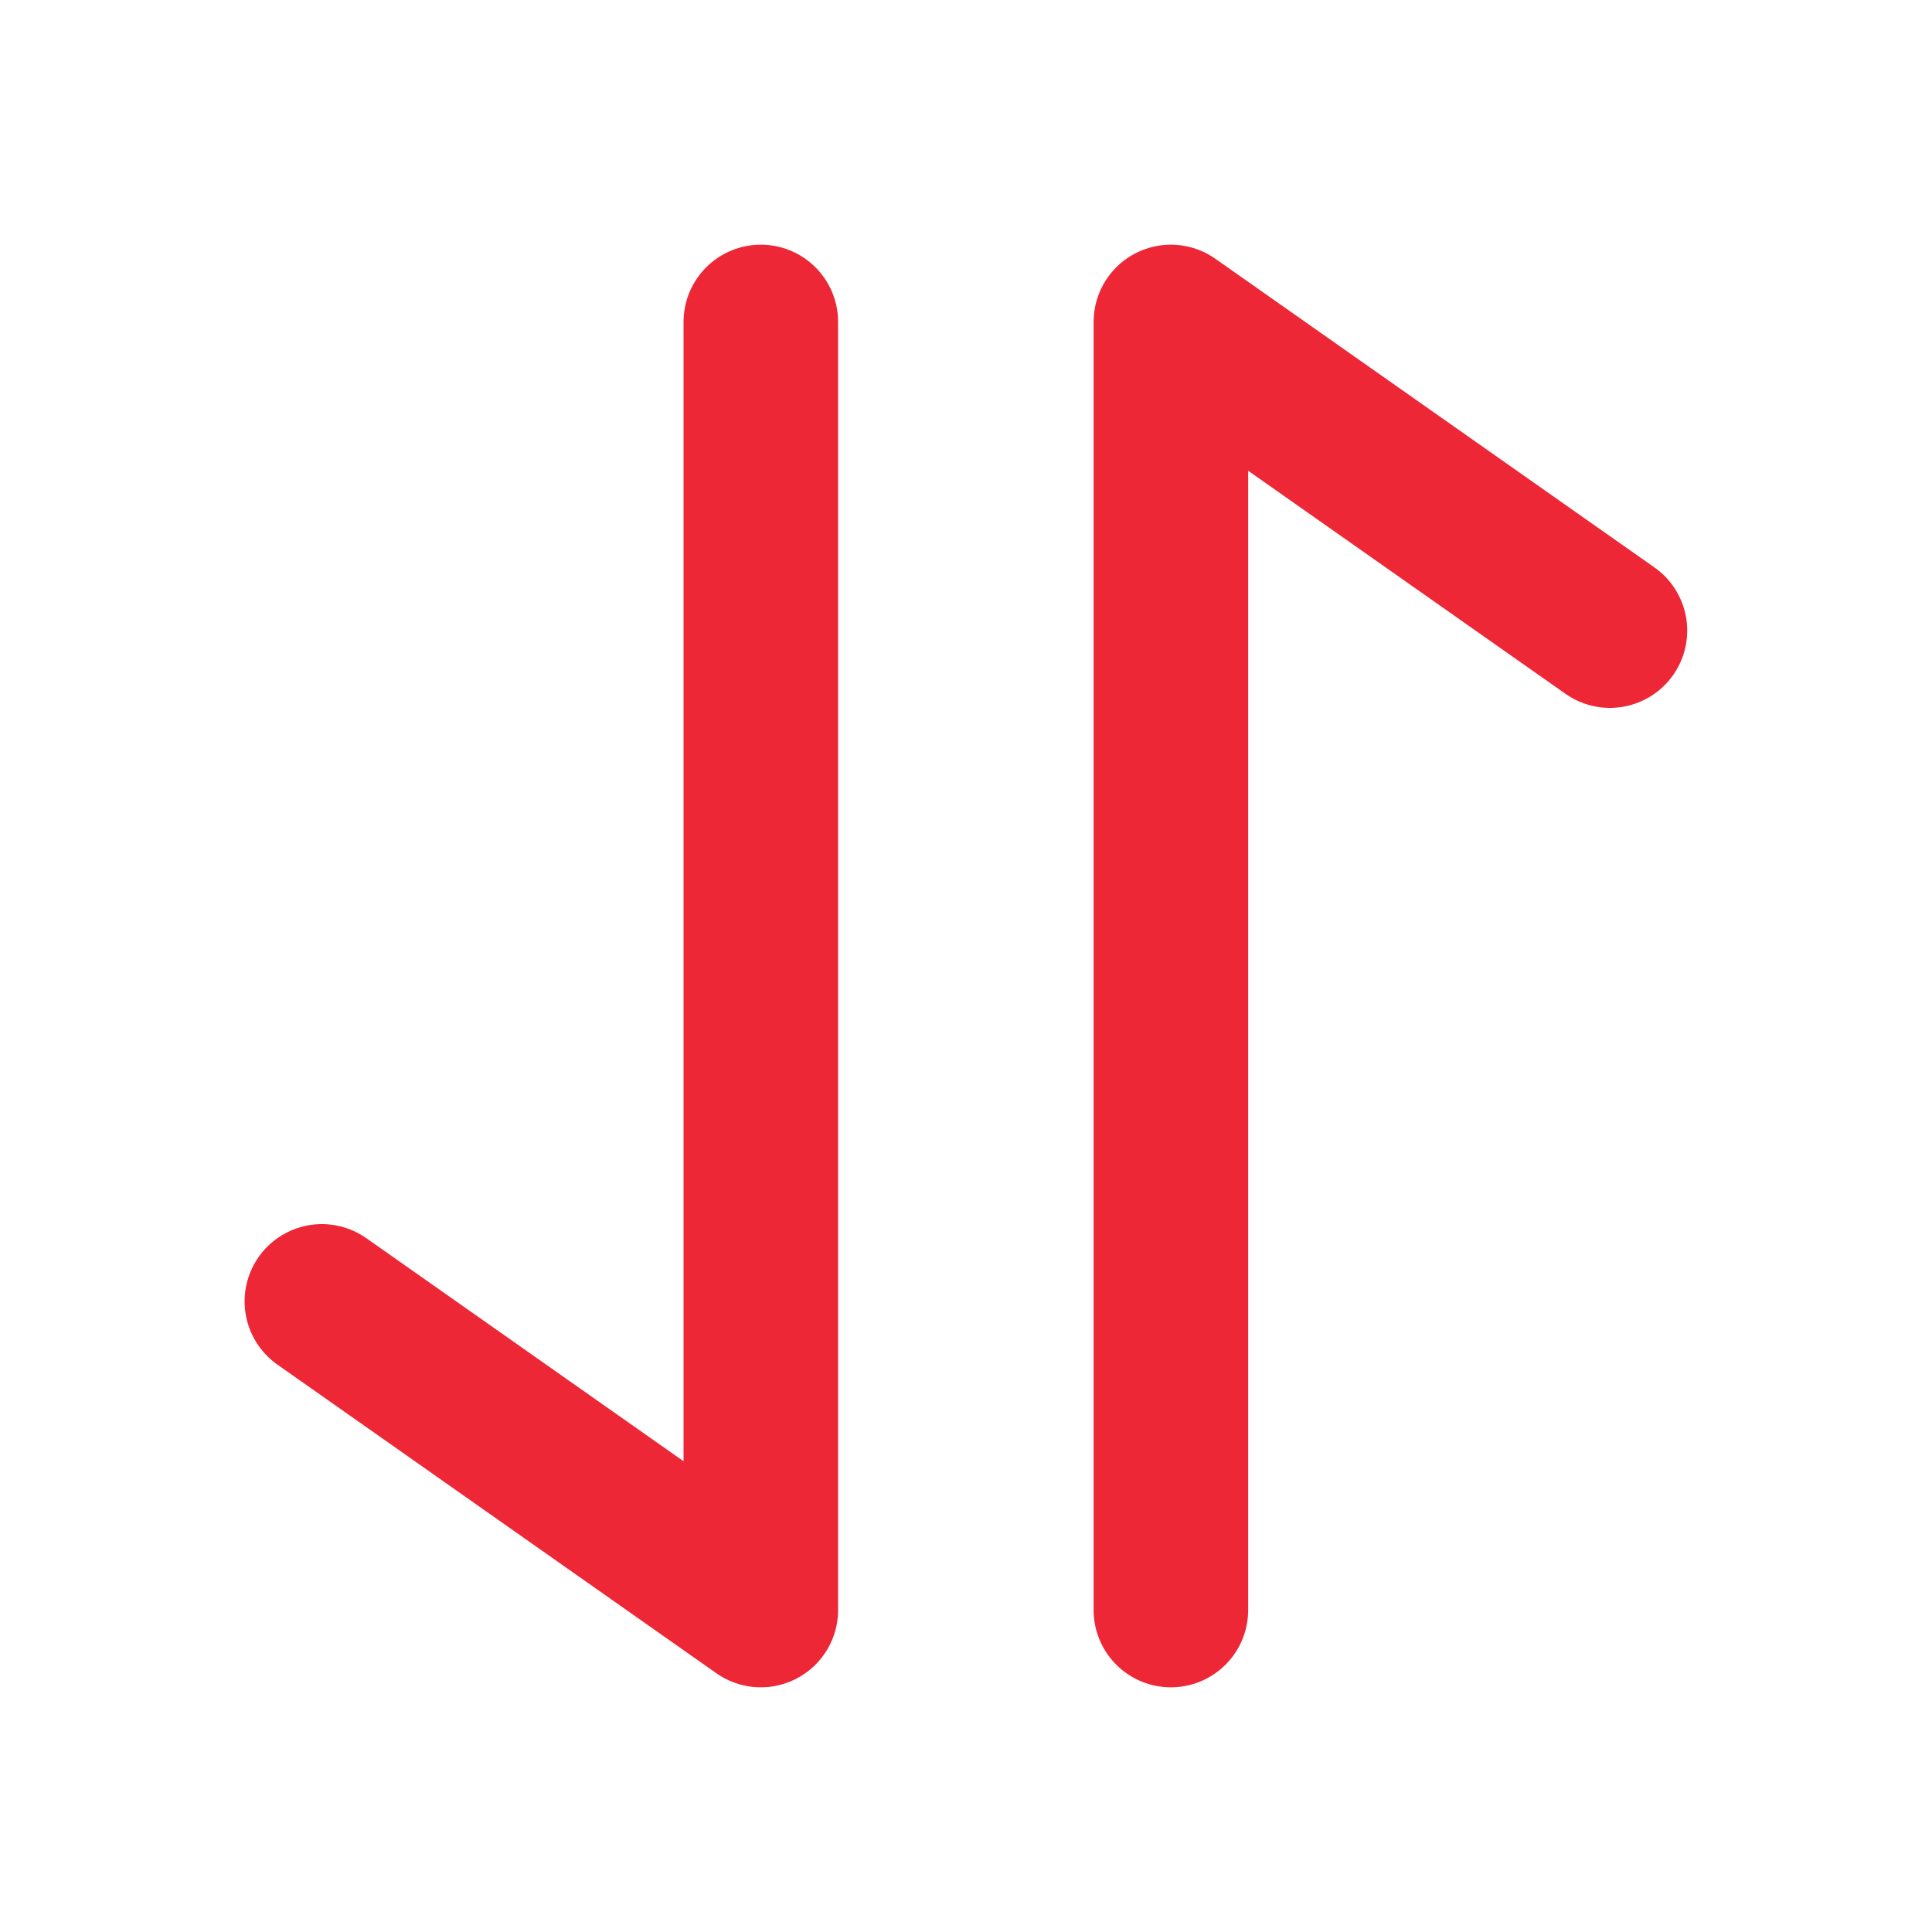 <svg width="20" height="20" viewBox="0 0 20 20" fill="none" xmlns="http://www.w3.org/2000/svg">
    <path d="M7.876 3.333v13.334l-4.544-3.195M12.121 16.667V3.333l4.545 3.195" stroke="#EE2737" stroke-width="1.6" stroke-linecap="round" stroke-linejoin="round"/>
</svg>
